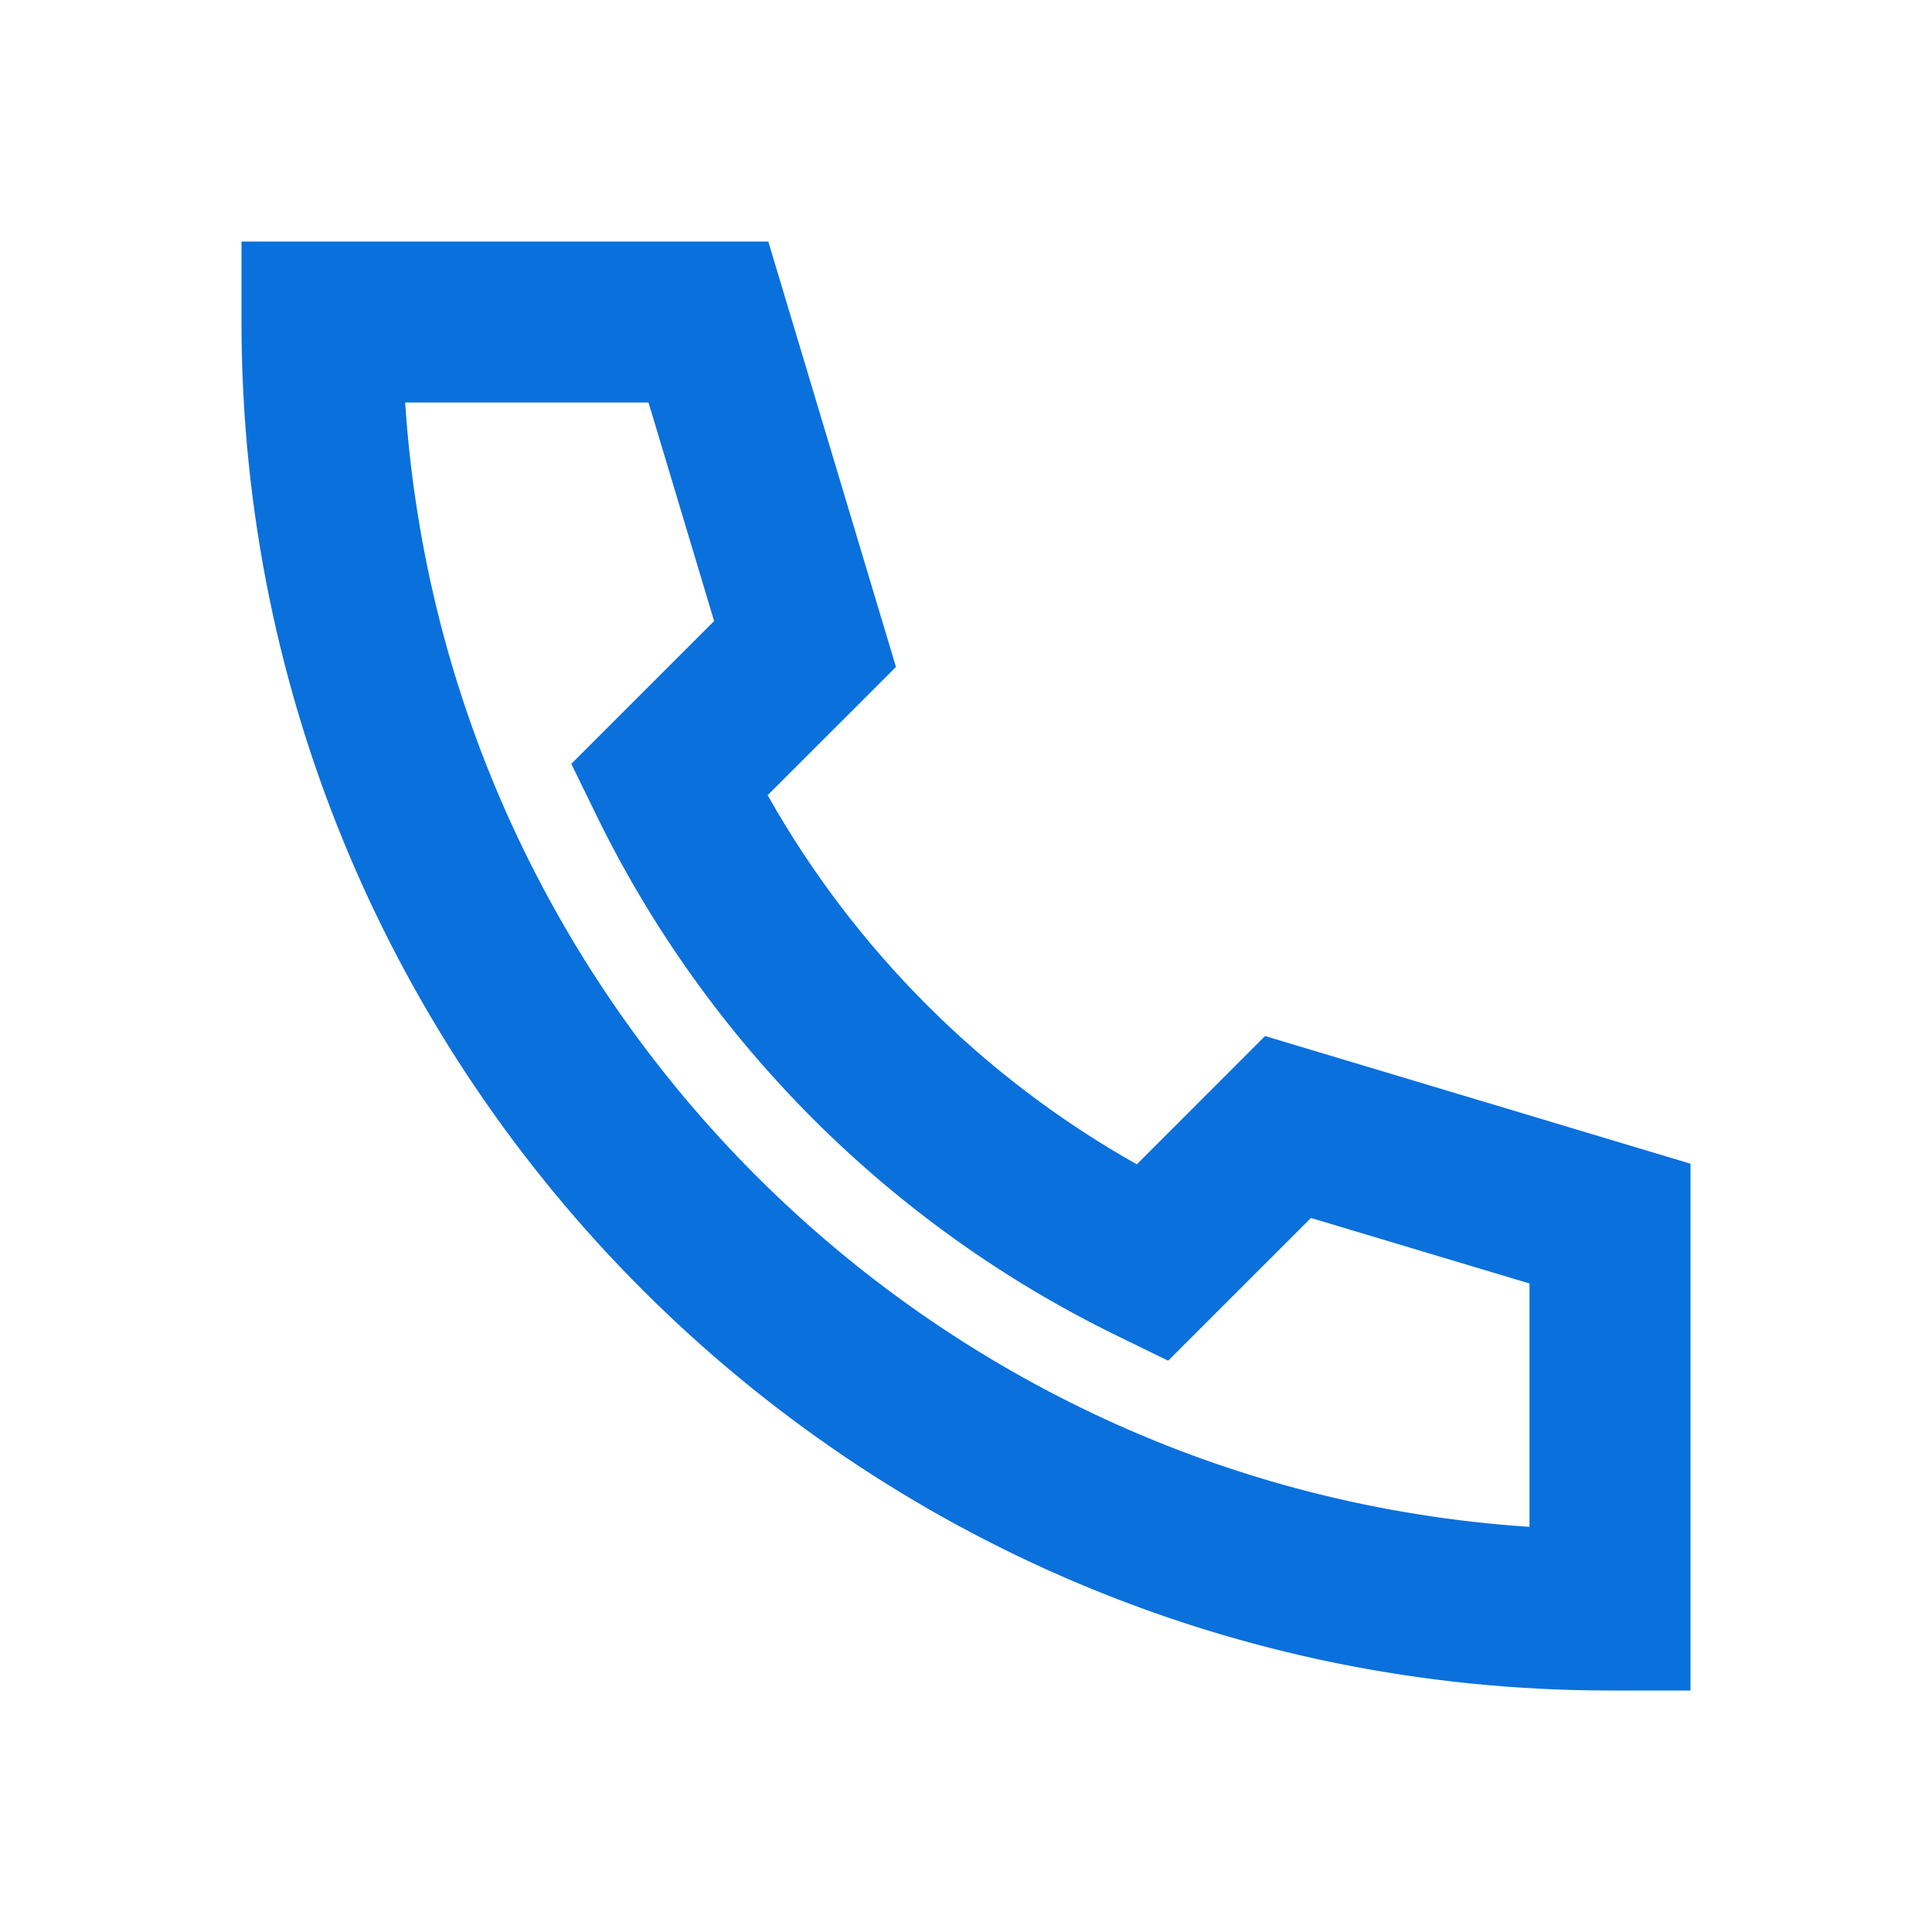 <svg width="24" height="24" viewBox="0 0 24 24" fill="none" xmlns="http://www.w3.org/2000/svg">
<path fill-rule="evenodd" clip-rule="evenodd" d="M3 3H9.544L11.13 8.285L9.536 9.878C10.615 11.795 12.205 13.385 14.122 14.464L15.715 12.87L21 14.456V21H20C10.611 21 3 13.389 3 4V3ZM5.033 5C5.526 12.488 11.512 18.474 19 18.967V15.944L16.285 15.13L14.511 16.903L13.87 16.59C11.061 15.22 8.78 12.939 7.41 10.13L7.097 9.489L8.871 7.715L8.056 5H5.033Z" fill="#0A70DC"/>
</svg>
